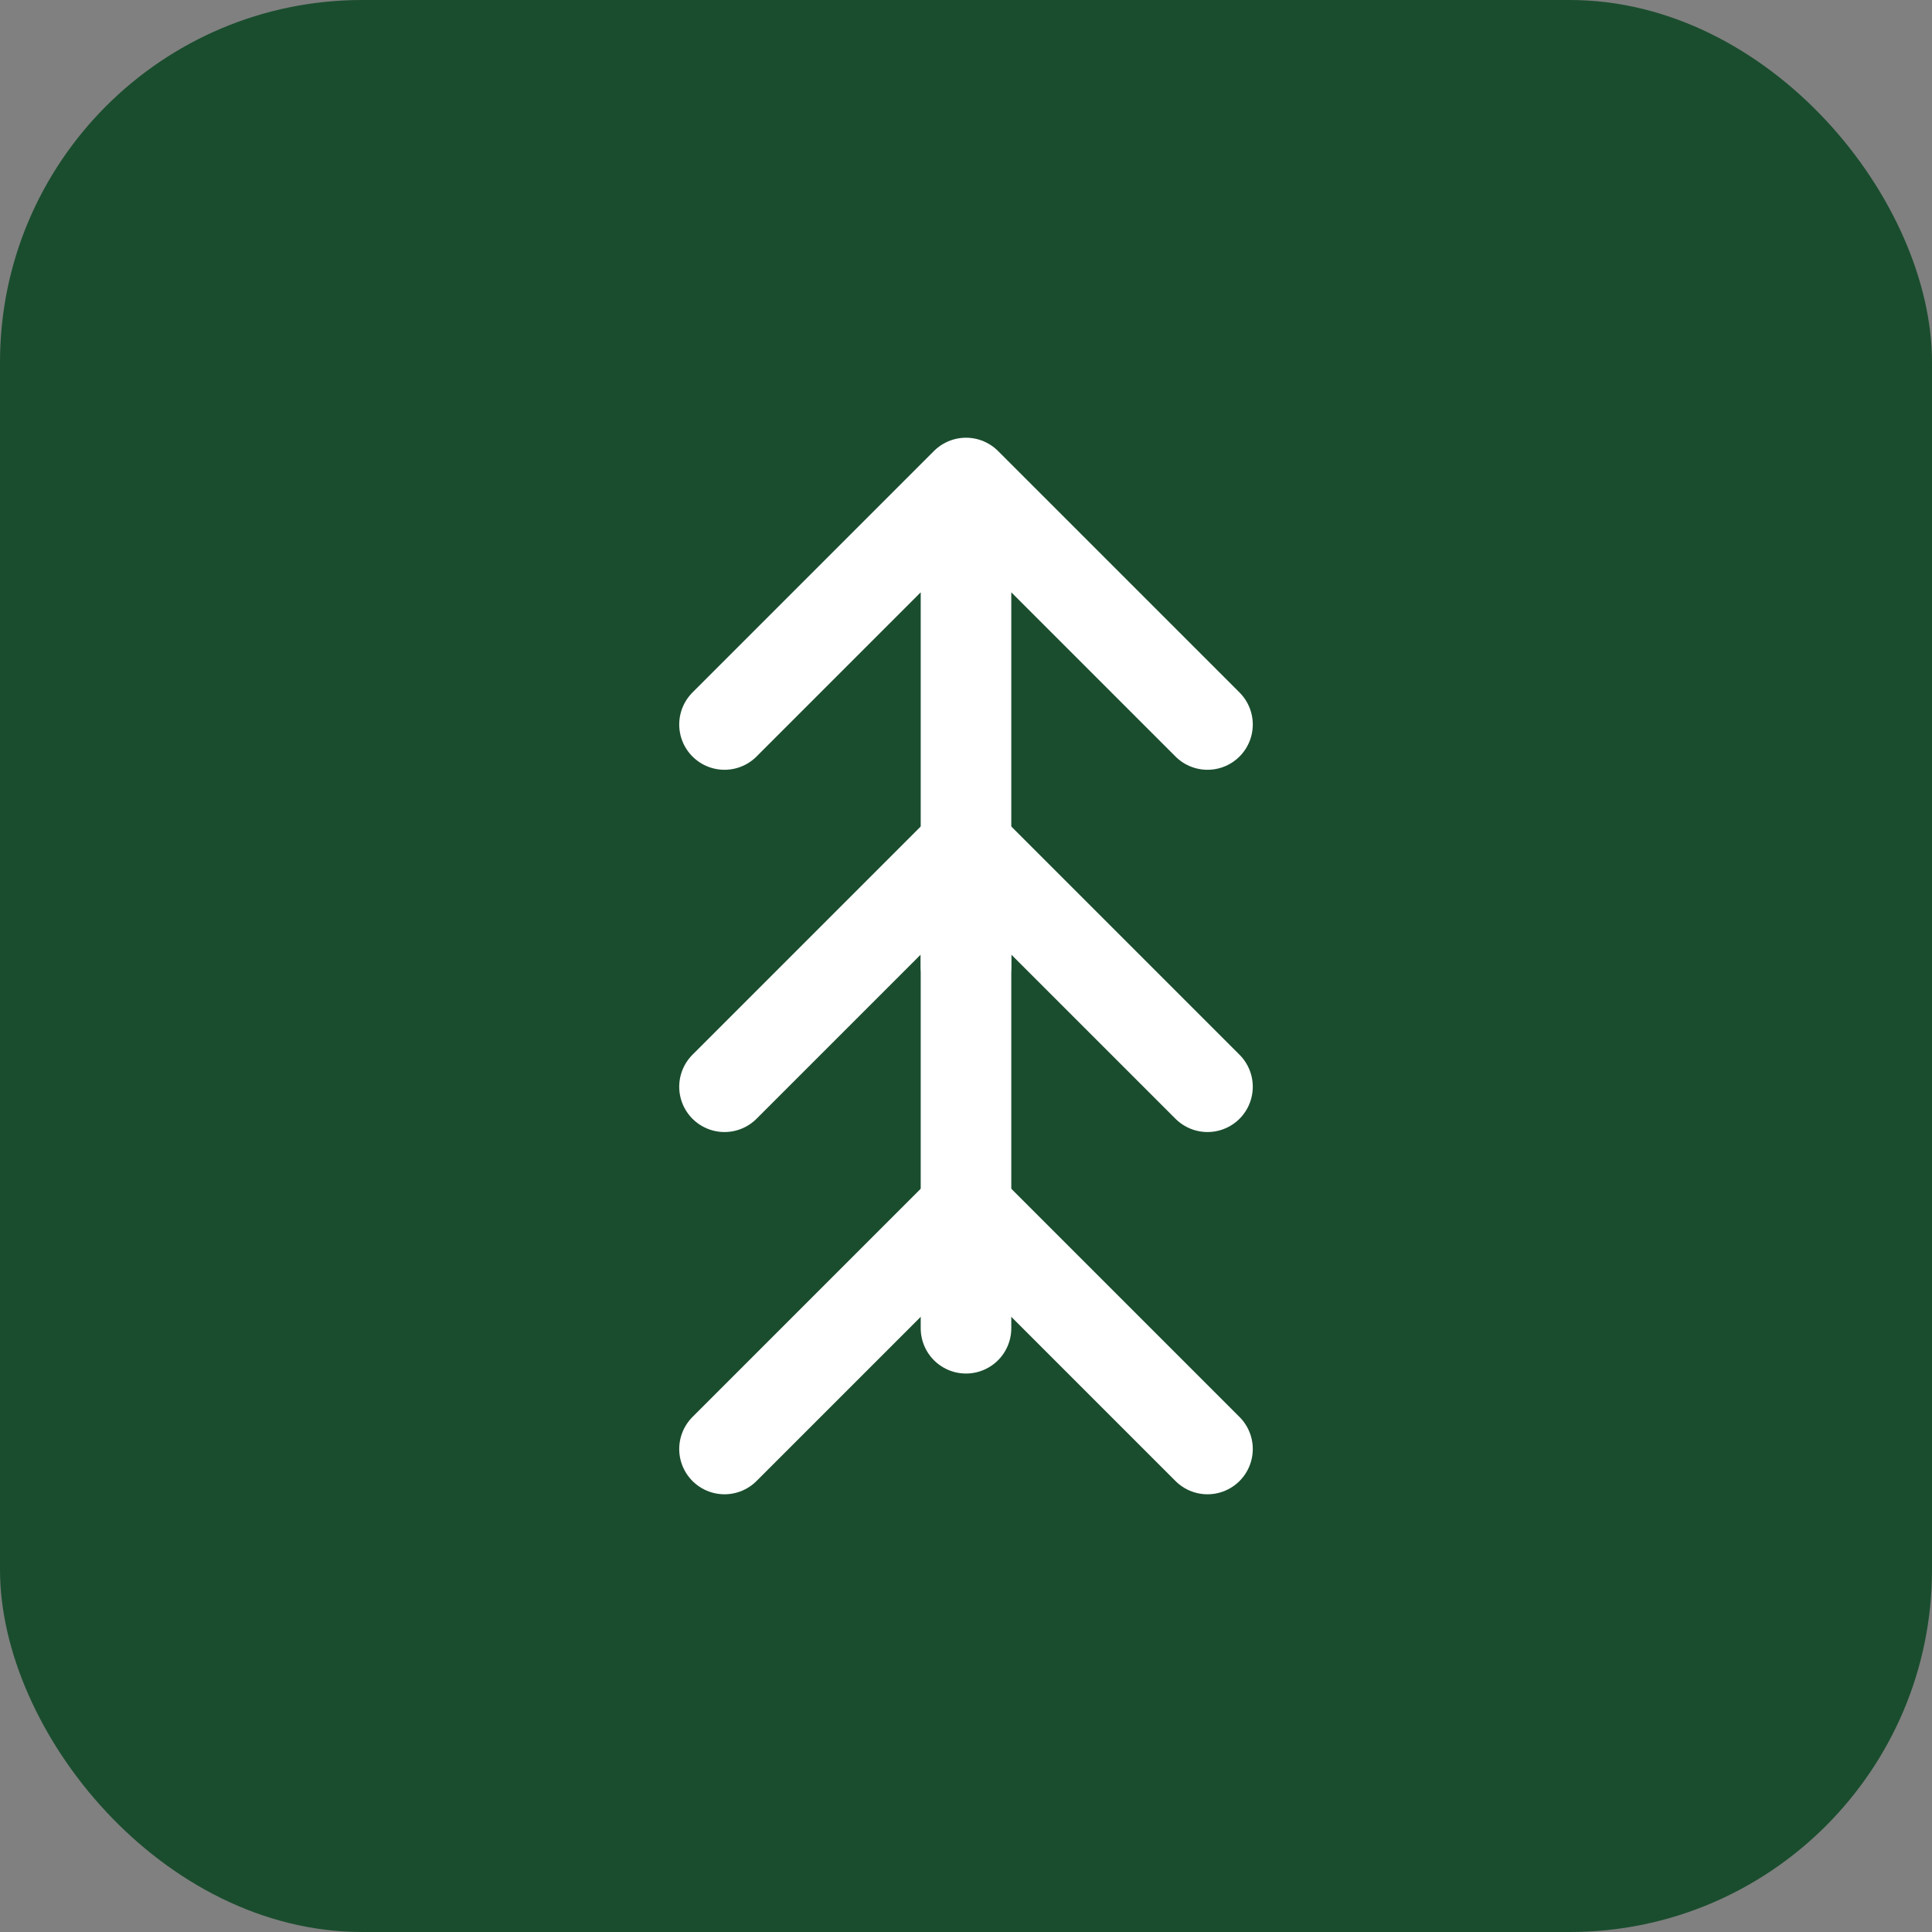 <svg width="32" height="32" viewBox="0 0 32 32" fill="none" xmlns="http://www.w3.org/2000/svg">
  <rect x="0" y="0" width="32" height="32" fill="#808080" stroke="none"/>
  <!-- Simple favicon based on Sprinat brand -->
  <rect width="32" height="32" rx="6" fill="#1a4d2e"/>
  <g transform="translate(8, 8)">
    <path d="M4 4L8 0L12 4M8 8V0" stroke="#ffffff" stroke-width="1.5" stroke-linecap="round" stroke-linejoin="round"/>
    <path d="M4 10L8 6L12 10M8 14V6" stroke="#ffffff" stroke-width="1.5" stroke-linecap="round" stroke-linejoin="round"/>
    <path d="M4 16L8 12L12 16" stroke="#ffffff" stroke-width="1.5" stroke-linecap="round" stroke-linejoin="round"/>
  </g>
</svg>
